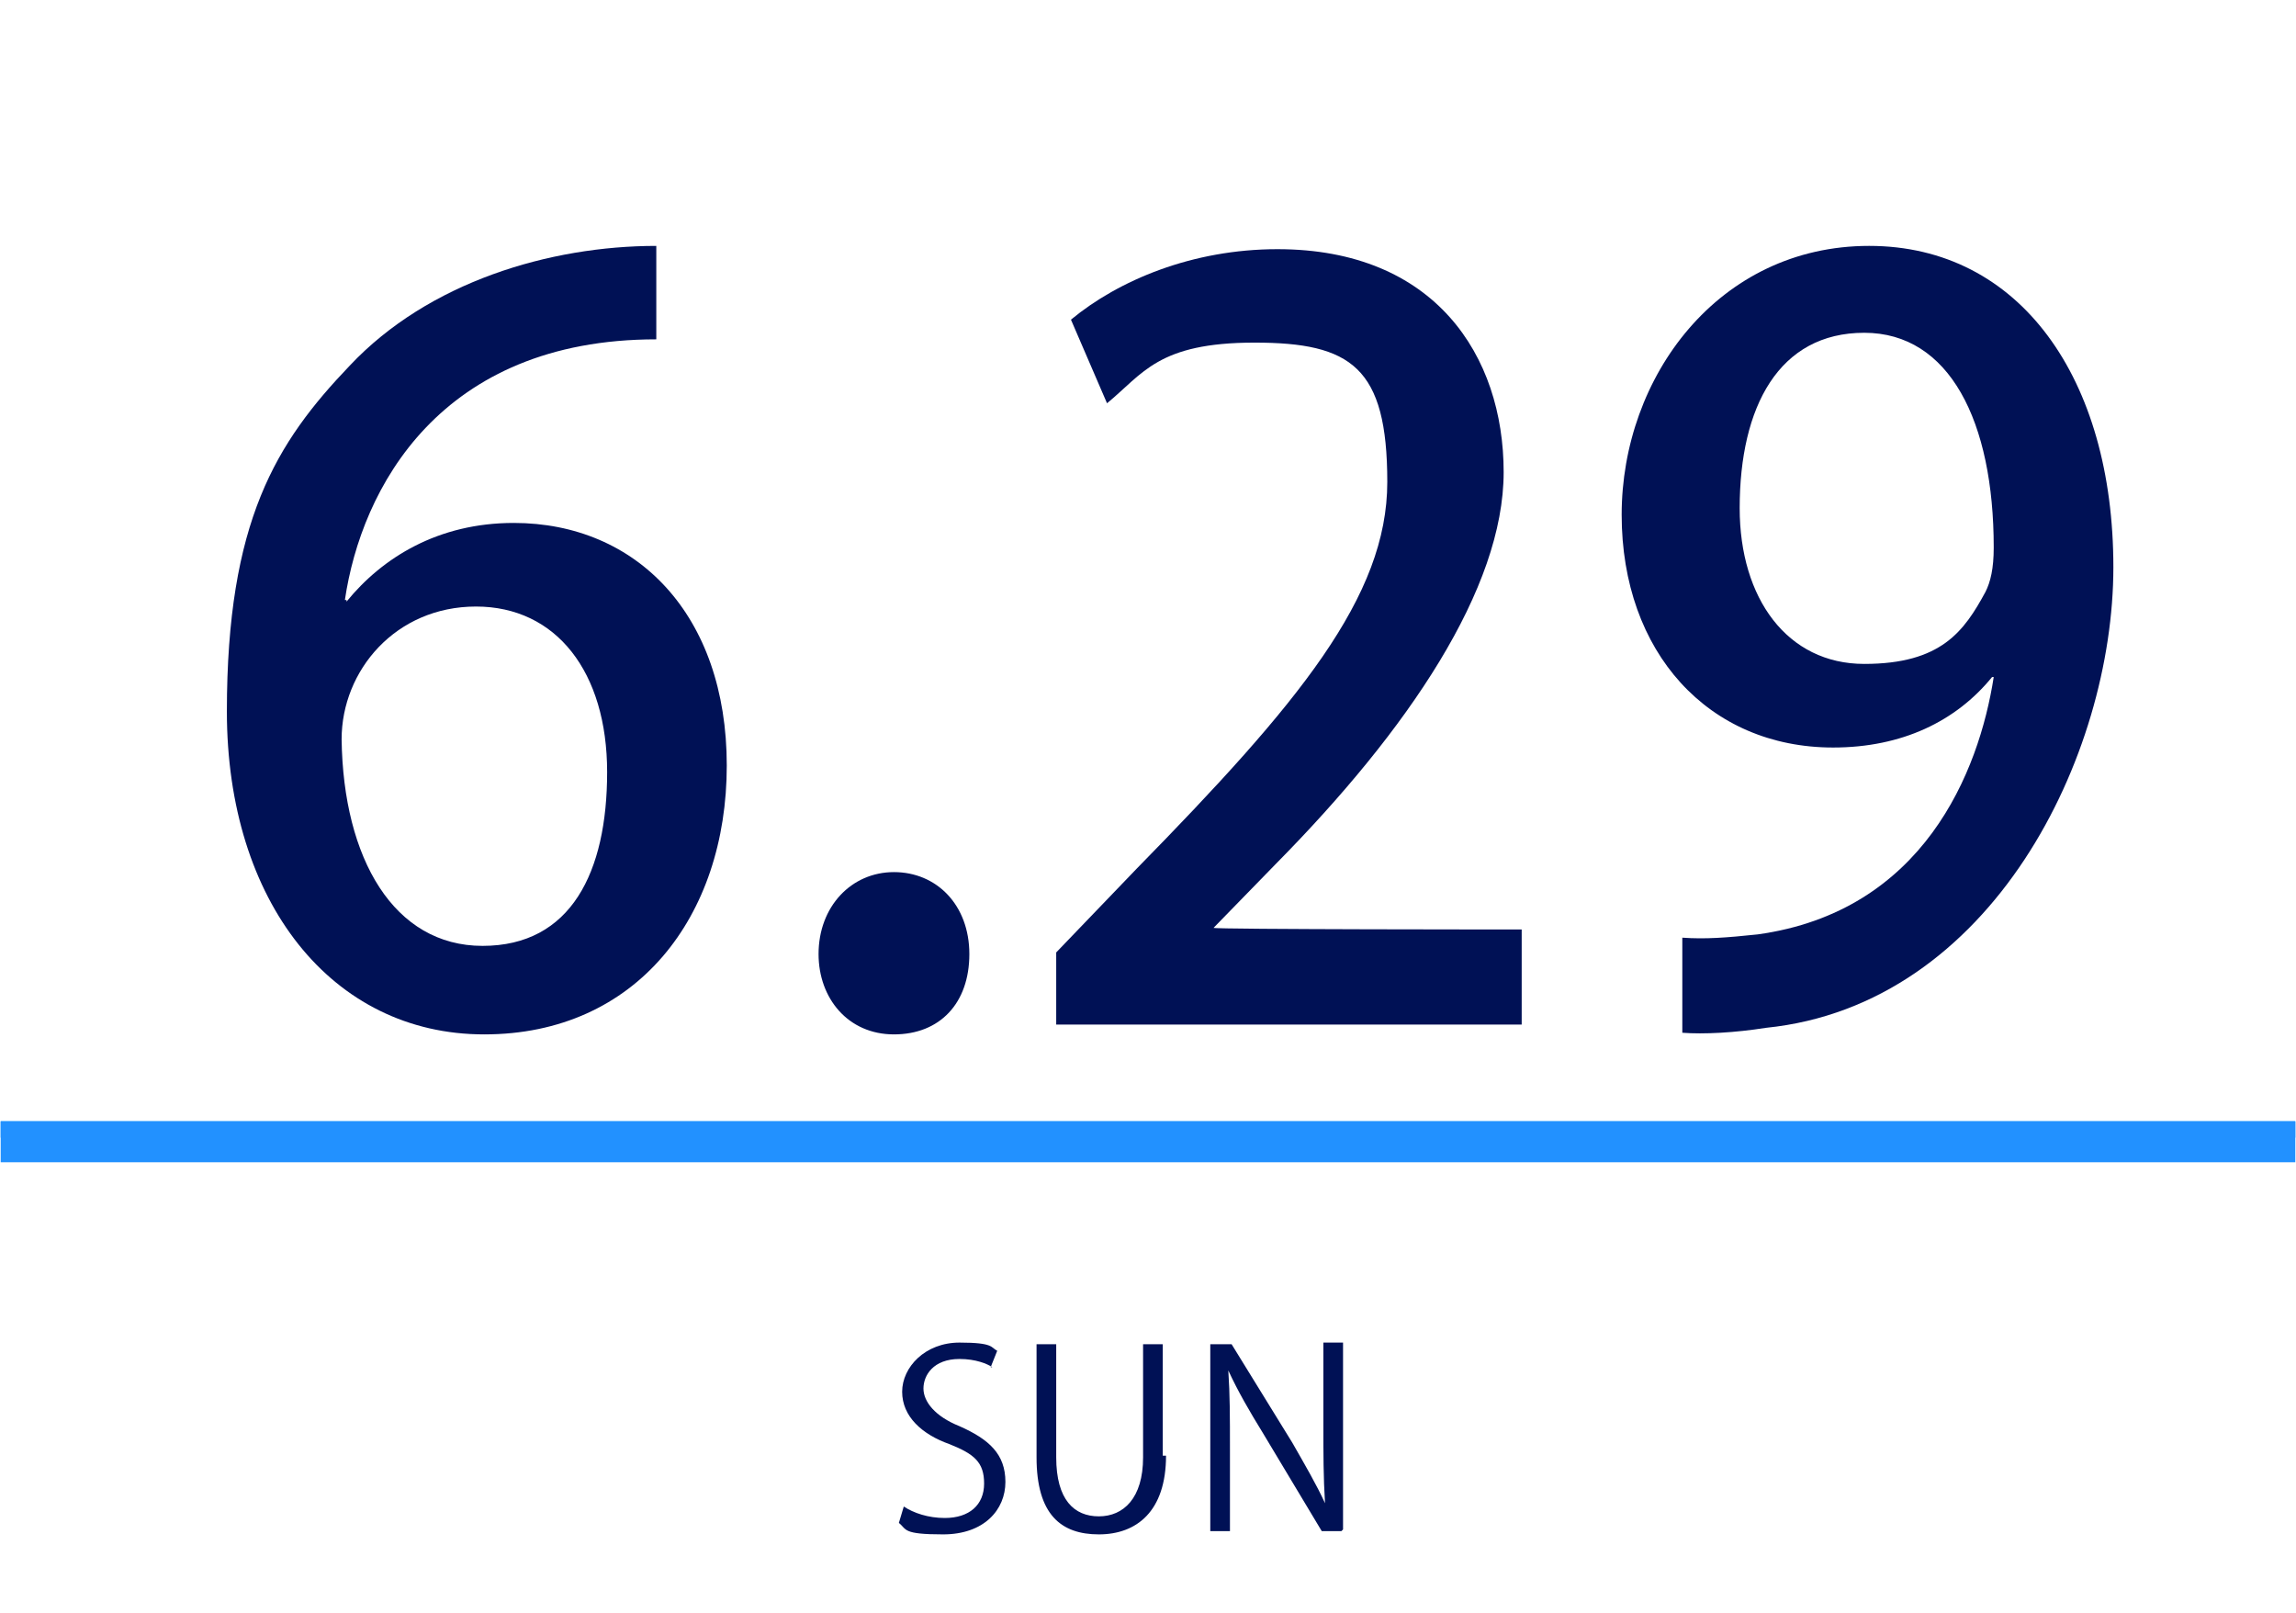 <?xml version="1.0" encoding="UTF-8"?>
<svg xmlns="http://www.w3.org/2000/svg" width="49.4mm" height="34.7mm" version="1.1" viewBox="0 0 140 98.4">
  <defs>
    <style>
      .cls-1 {
        fill: #2291ff;
      }

      .cls-2 {
        fill: #015;
      }

      .cls-3 {
        isolation: isolate;
      }

      .cls-4 {
        fill: #0093ff;
      }
    </style>
  </defs>
  <!-- Generator: Adobe Illustrator 28.6.0, SVG Export Plug-In . SVG Version: 1.2.0 Build 709)  -->
  <g>
    <g id="_レイヤー_1" data-name="レイヤー_1">
      <g id="_グループ_9746" data-name="グループ_9746">
        <rect id="_長方形_9625" data-name="長方形_9625" class="cls-4" y="68.4" width="140" height="1"/>
        <g id="SUN" class="cls-3">
          <g class="cls-3">
            <path class="cls-2" d="M60.5,83.4c-.3-.2-1-.5-2-.5-1.6,0-2.2,1-2.2,1.8s.7,1.7,2.2,2.3c1.8.8,2.8,1.7,2.8,3.4s-1.3,3.2-3.8,3.2-2.2-.3-2.7-.7l.3-1c.6.4,1.5.7,2.5.7,1.5,0,2.4-.8,2.4-2.1s-.6-1.8-2.1-2.4c-1.7-.6-2.9-1.7-2.9-3.2s1.4-3,3.5-3,1.9.3,2.3.5l-.4,1Z"/>
            <path class="cls-2" d="M71.1,88.8c0,3.4-1.8,4.8-4.1,4.8s-3.8-1.2-3.8-4.7v-6.9h1.2v6.9c0,2.6,1.1,3.6,2.6,3.6s2.7-1.1,2.7-3.6v-6.9h1.2v6.8Z"/>
            <path class="cls-2" d="M81.8,93.4h-1.2l-3.6-6c-.8-1.3-1.5-2.5-2.1-3.8h0c.1,1.5.1,2.8.1,4.8v5h-1.2v-11.4h1.3l3.7,6c.8,1.4,1.5,2.6,2,3.7h0c-.1-1.6-.1-3-.1-4.8v-5h1.2v11.4Z"/>
          </g>
        </g>
      </g>
      <g>
        <path class="cls-2" d="M21.1,36.7c2.2-2.7,5.6-4.8,10.2-4.8,7.5,0,13,5.6,13,14.8s-5.5,16.4-14.8,16.4-15.7-8.1-15.7-19.7,3-16.4,7.5-21.1c4.8-5.1,12.2-7.3,18.7-7.3v5.7c-13.2,0-18,9.1-19,15.9h.1ZM37,47.1c0-6.1-3.1-10.1-8-10.1s-8.2,3.9-8.2,8.1c.1,7.3,3.2,12.6,8.6,12.6s7.6-4.5,7.6-10.6Z"/>
        <path class="cls-2" d="M49.9,58.2c0-2.9,2-5,4.6-5s4.6,2,4.6,5-1.8,4.9-4.6,4.9-4.6-2.2-4.6-4.9Z"/>
        <path class="cls-2" d="M92.8,62.5h-28.4v-4.4l4.9-5.1c9.9-10.1,15.3-16.6,15.3-23.6s-2.2-8.5-8.1-8.5-6.8,1.9-9,3.7l-2.2-5.1c2.9-2.4,7.4-4.3,12.6-4.3,9.6,0,13.8,6.5,13.8,13.6s-5.8,15.7-13.9,23.9l-3.8,3.9h0c0,.1,18.8.1,18.8.1v6Z"/>
        <path class="cls-2" d="M121.5,41.3c-2.2,2.7-5.5,4.3-9.7,4.3-7.6,0-12.9-5.8-12.9-14.2s5.9-16.4,15.1-16.4,14.9,8.1,14.9,19.6-7.4,26.7-21.2,28.1c-1.9.3-3.8.4-5.1.3v-5.8c1.4.1,2.7,0,4.6-.2,10.1-1.4,13.5-9.9,14.4-15.7h-.2ZM106.1,31c0,5.5,2.9,9.5,7.6,9.5s6.1-2,7.4-4.4c.3-.6.5-1.4.5-2.7,0-7.7-2.7-13.1-7.9-13.1s-7.6,4.5-7.6,10.7Z"/>
      </g>
      <rect id="_長方形_9625-2" data-name="長方形_9625" class="cls-1" y="68.4" width="140" height="2.5"/>
    </g>
  </g>
</svg>